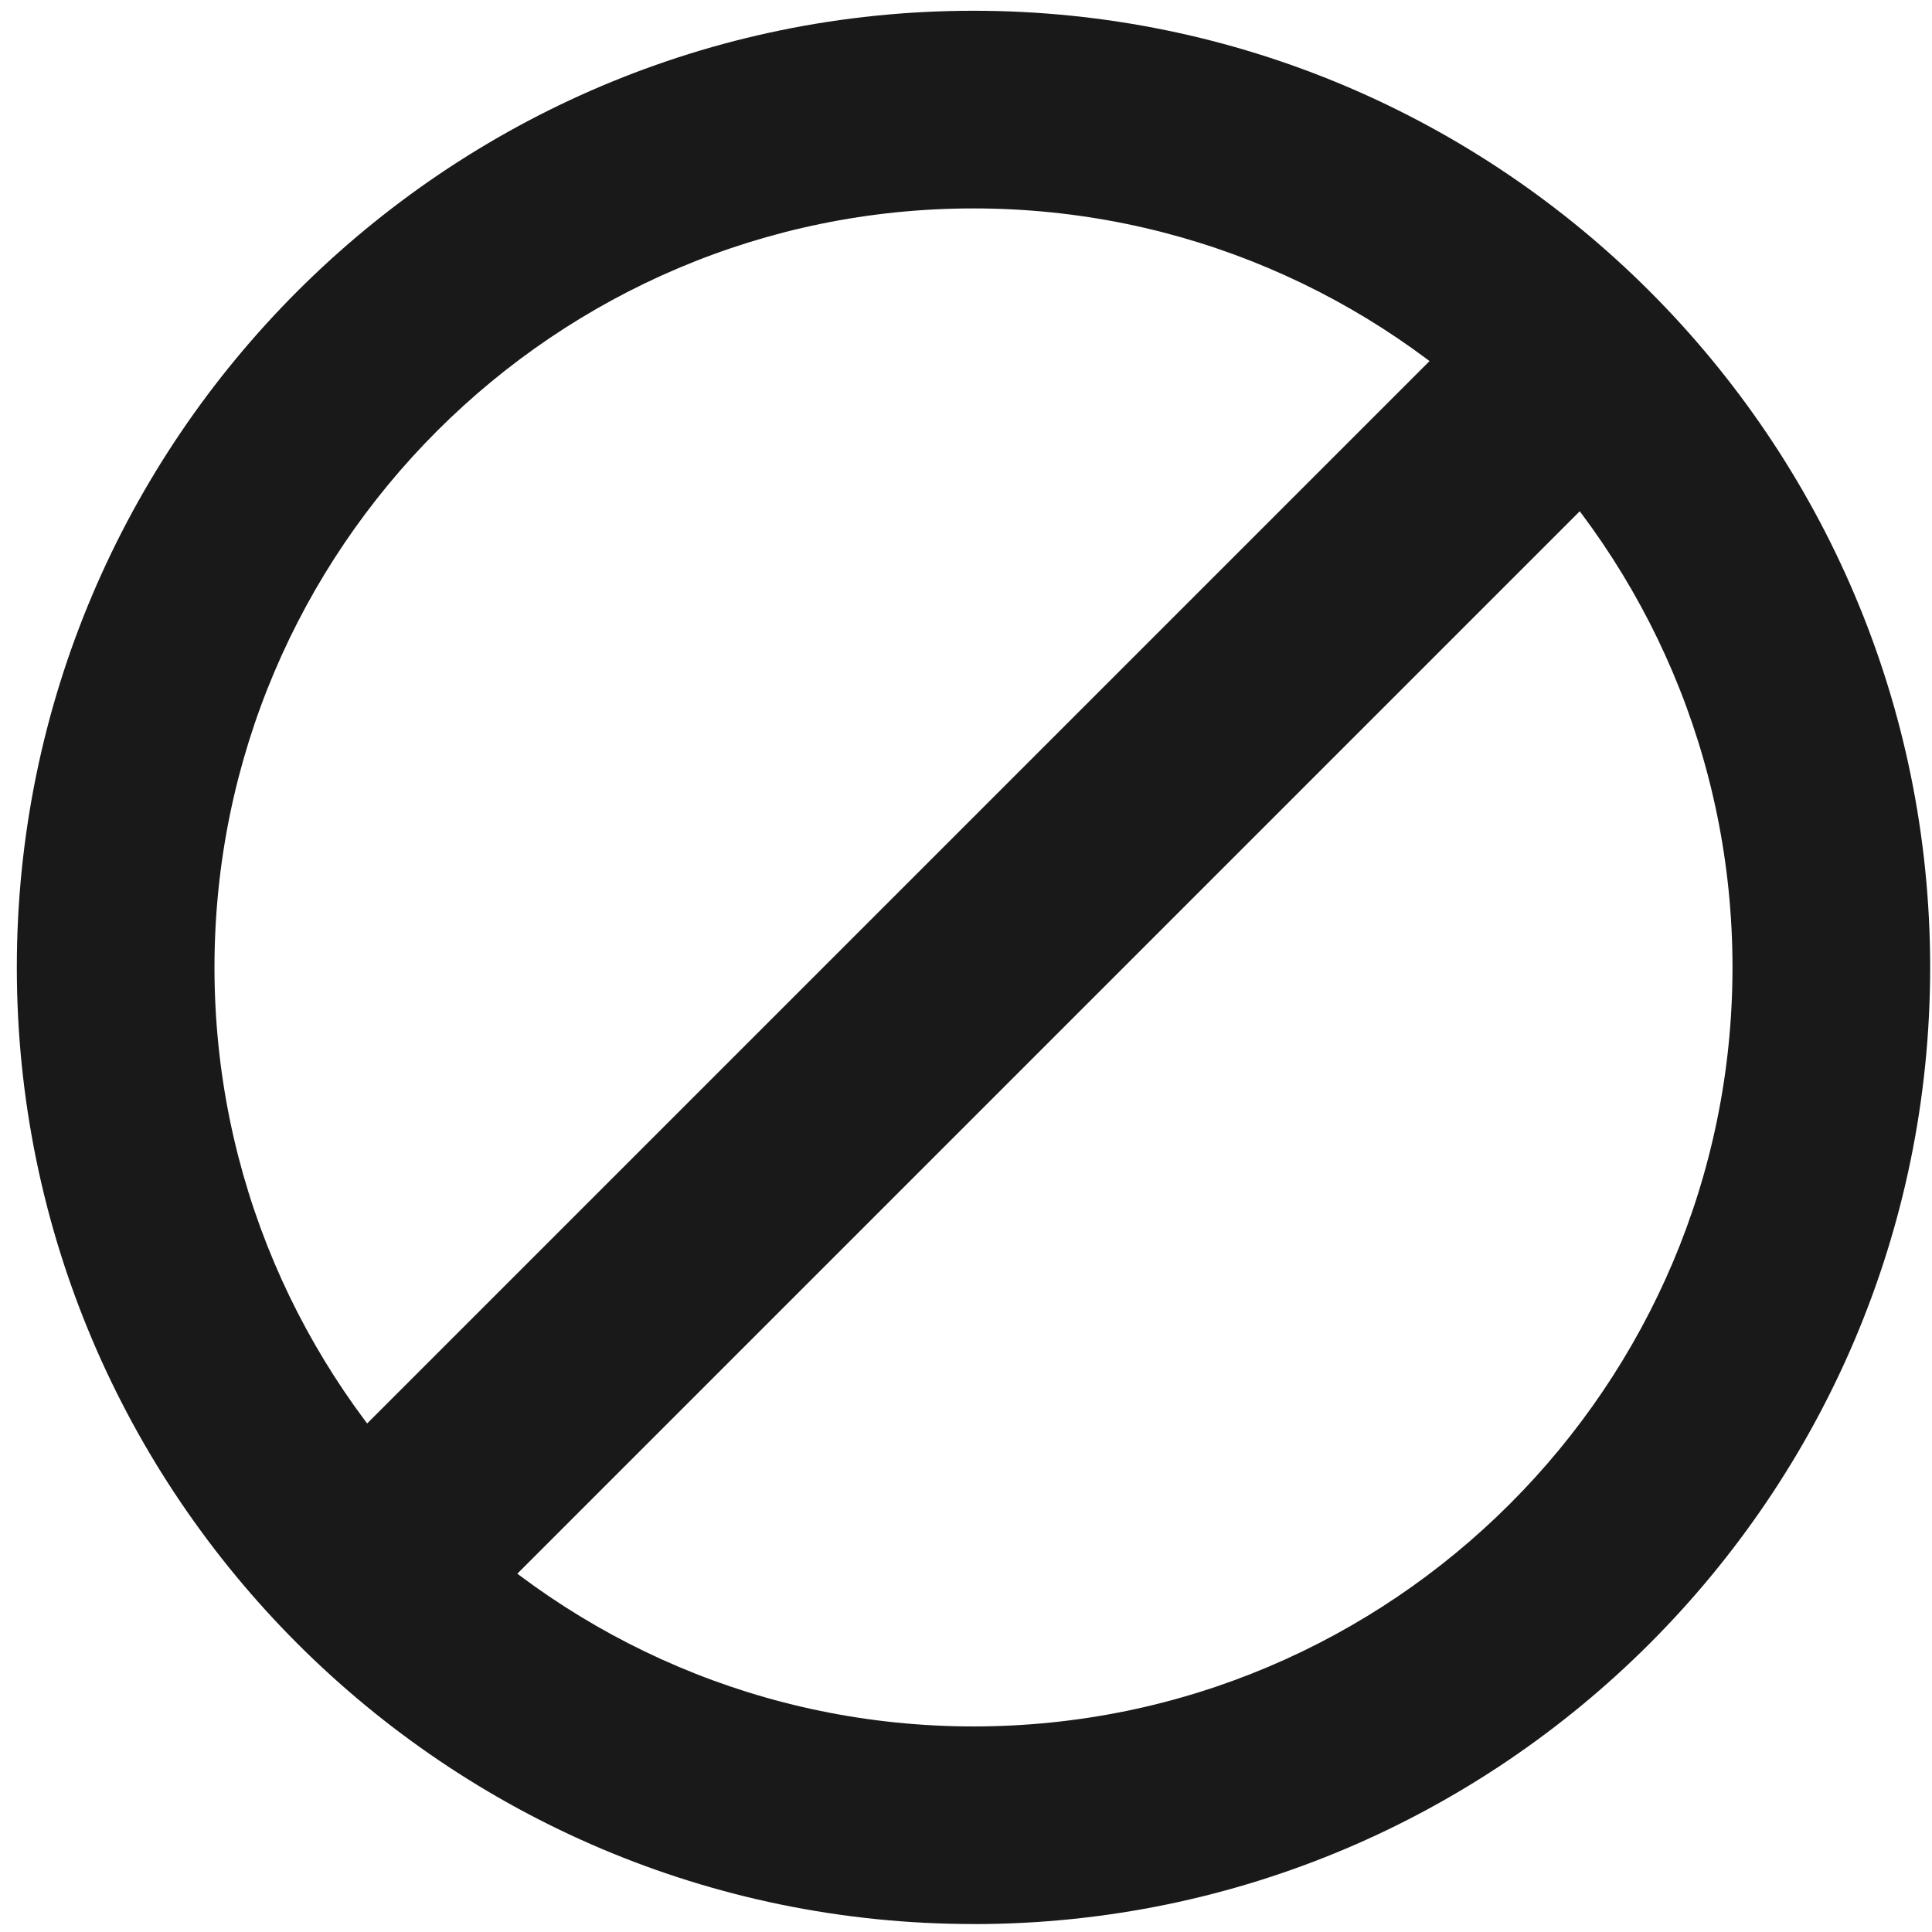 <?xml version="1.0" encoding="UTF-8"?><svg id="Layer_2" xmlns="http://www.w3.org/2000/svg" viewBox="0 0 325 325"><defs><style>.cls-1{fill:#191919;}</style></defs><path class="cls-1" d="M163.76,323.66C75.02,323.66,2.83,251.47,2.83,162.74S75.02,1.81,163.76,1.81s160.93,72.19,160.93,160.93-72.19,160.93-160.93,160.93ZM163.76,35.06c-70.4,0-127.68,57.28-127.68,127.68s57.28,127.68,127.68,127.68,127.68-57.28,127.68-127.68-57.28-127.68-127.68-127.68Z"/><rect class="cls-1" x="12.23" y="144.87" width="303.07" height="35.73" transform="translate(-67.11 163.45) rotate(-45)"/></svg>